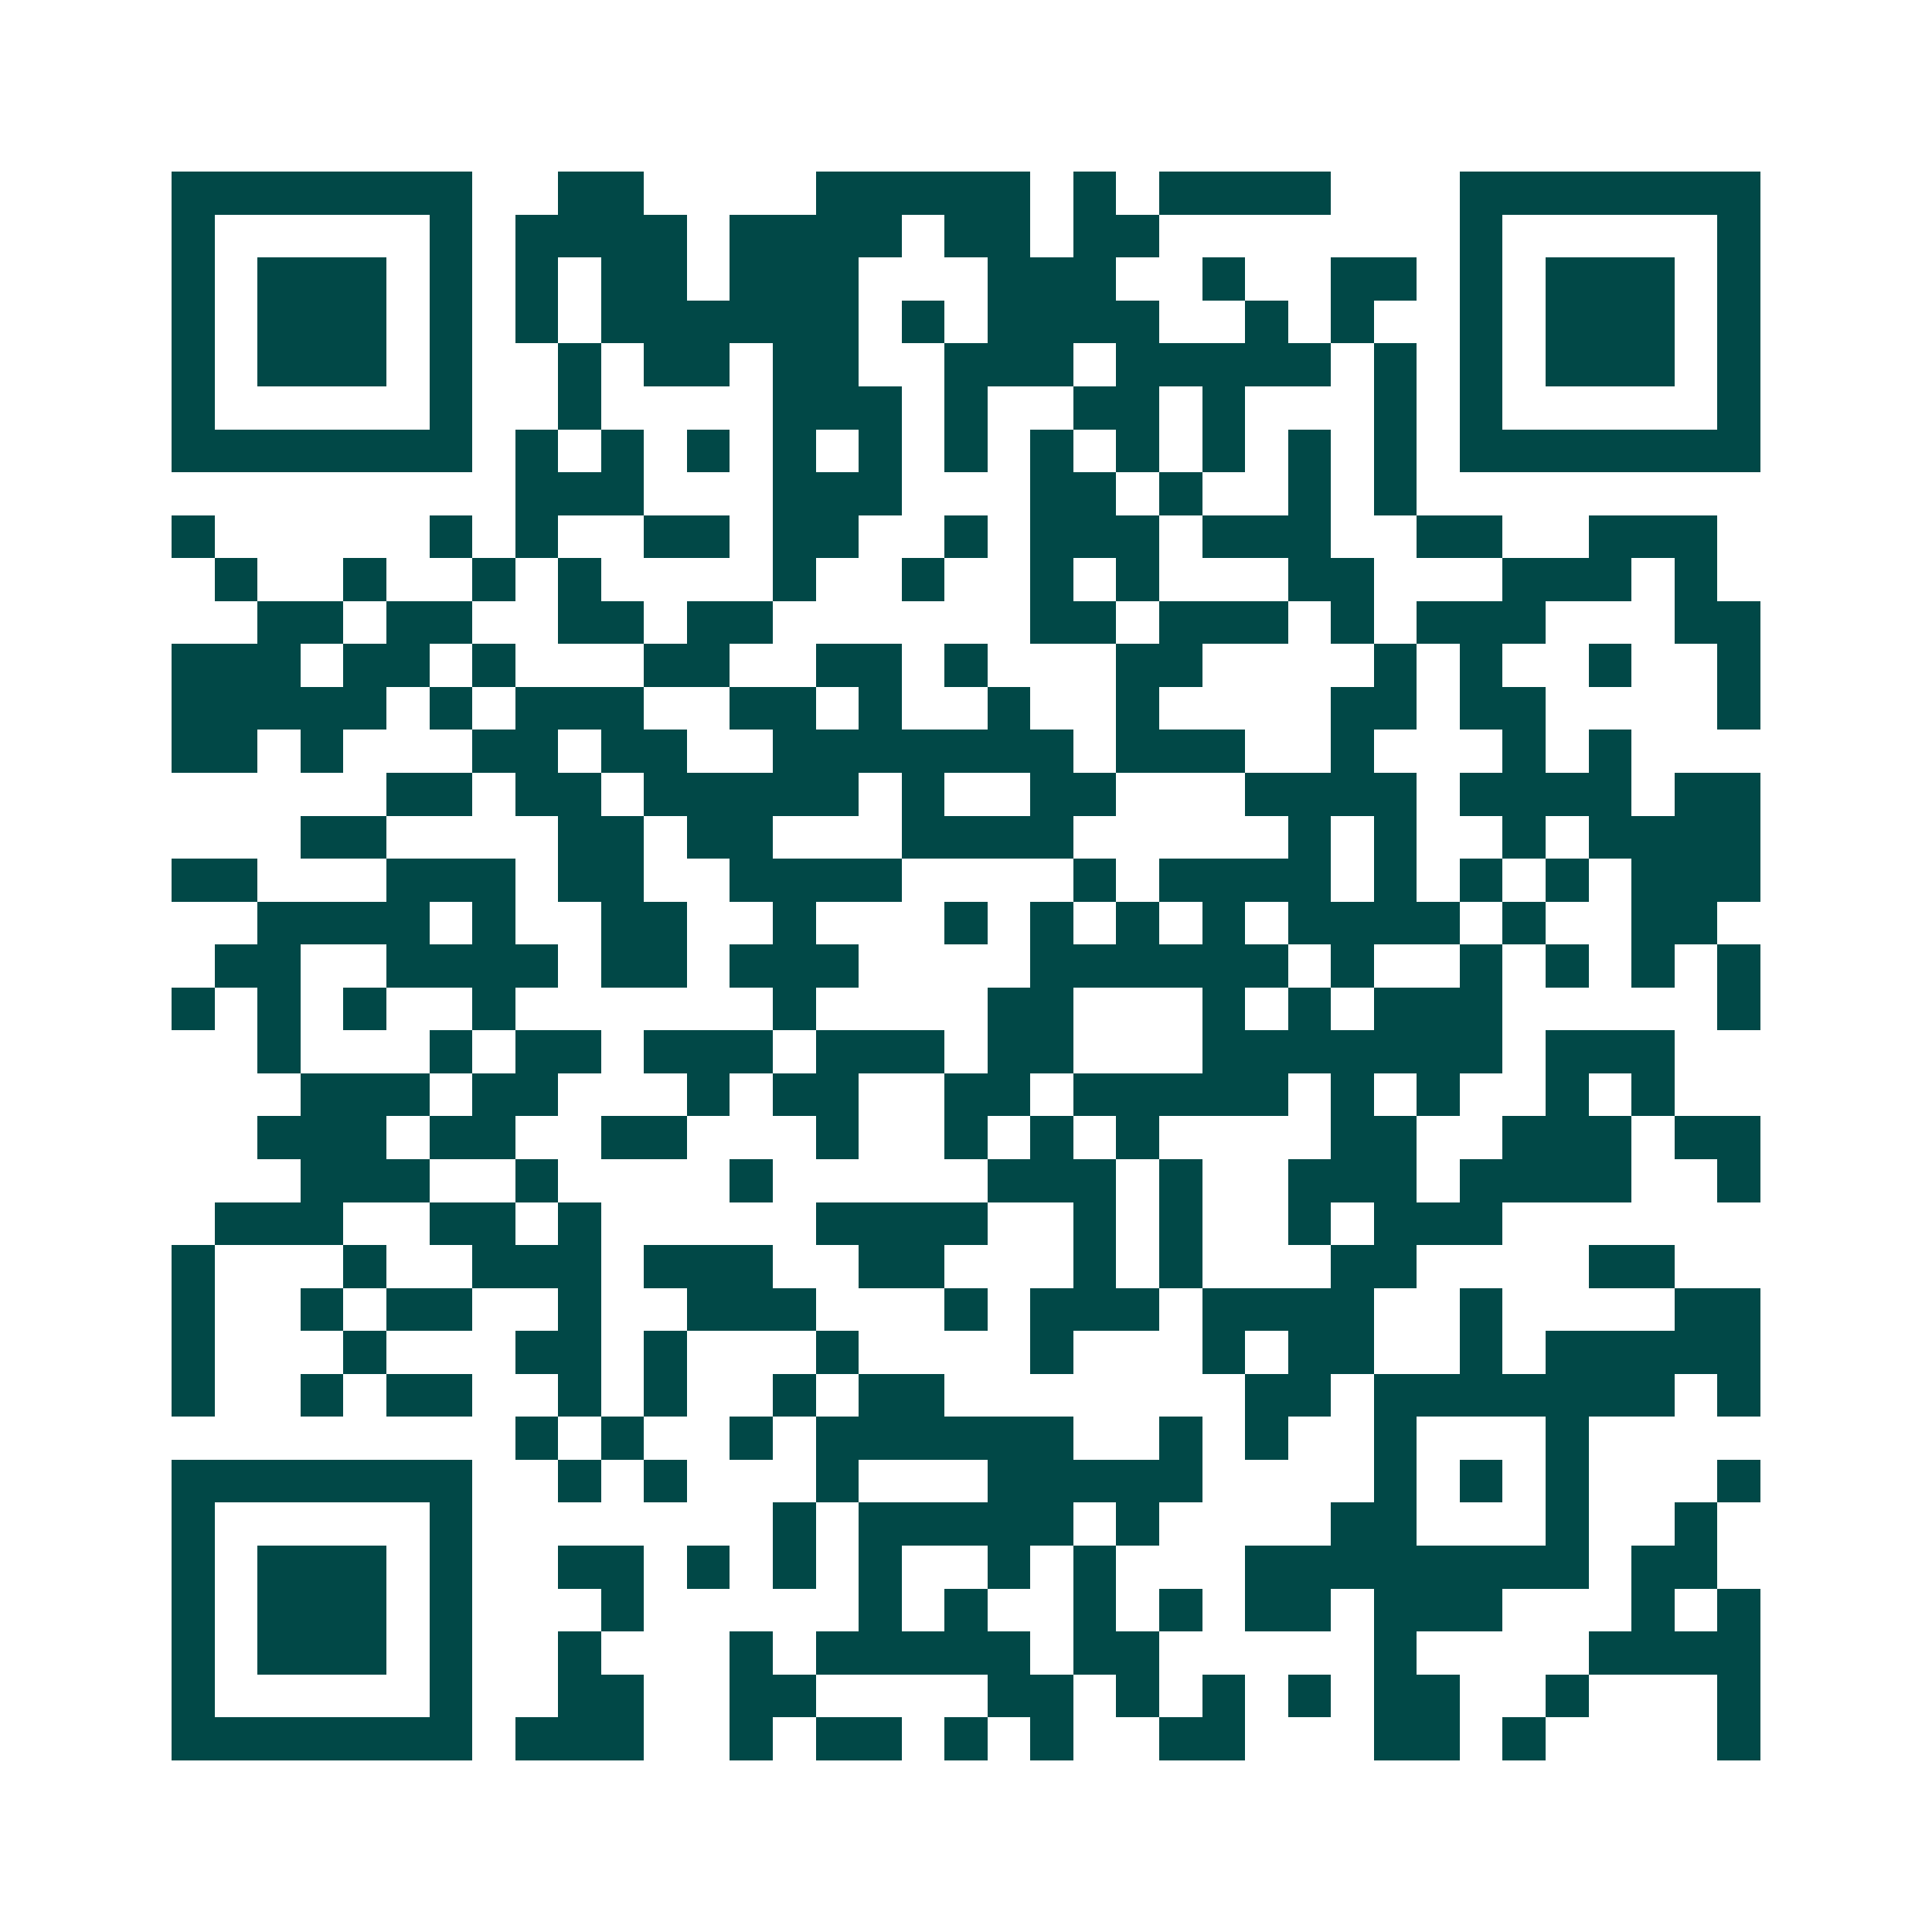 <svg xmlns="http://www.w3.org/2000/svg" width="200" height="200" viewBox="0 0 45 45" shape-rendering="crispEdges"><path fill="#ffffff" d="M0 0h45v45H0z"/><path stroke="#014847" d="M4 4.5h7m2 0h2m4 0h5m1 0h1m1 0h4m3 0h7M4 5.5h1m5 0h1m1 0h4m1 0h4m1 0h2m1 0h2m7 0h1m5 0h1M4 6.5h1m1 0h3m1 0h1m1 0h1m1 0h2m1 0h3m3 0h3m2 0h1m2 0h2m1 0h1m1 0h3m1 0h1M4 7.5h1m1 0h3m1 0h1m1 0h1m1 0h6m1 0h1m1 0h4m2 0h1m1 0h1m2 0h1m1 0h3m1 0h1M4 8.5h1m1 0h3m1 0h1m2 0h1m1 0h2m1 0h2m2 0h3m1 0h5m1 0h1m1 0h1m1 0h3m1 0h1M4 9.5h1m5 0h1m2 0h1m4 0h3m1 0h1m2 0h2m1 0h1m3 0h1m1 0h1m5 0h1M4 10.5h7m1 0h1m1 0h1m1 0h1m1 0h1m1 0h1m1 0h1m1 0h1m1 0h1m1 0h1m1 0h1m1 0h1m1 0h7M12 11.5h3m3 0h3m3 0h2m1 0h1m2 0h1m1 0h1M4 12.5h1m5 0h1m1 0h1m2 0h2m1 0h2m2 0h1m1 0h3m1 0h3m2 0h2m2 0h3M5 13.5h1m2 0h1m2 0h1m1 0h1m4 0h1m2 0h1m2 0h1m1 0h1m3 0h2m3 0h3m1 0h1M6 14.5h2m1 0h2m2 0h2m1 0h2m6 0h2m1 0h3m1 0h1m1 0h3m3 0h2M4 15.5h3m1 0h2m1 0h1m3 0h2m2 0h2m1 0h1m3 0h2m4 0h1m1 0h1m2 0h1m2 0h1M4 16.5h5m1 0h1m1 0h3m2 0h2m1 0h1m2 0h1m2 0h1m4 0h2m1 0h2m4 0h1M4 17.5h2m1 0h1m3 0h2m1 0h2m2 0h7m1 0h3m2 0h1m3 0h1m1 0h1M9 18.5h2m1 0h2m1 0h5m1 0h1m2 0h2m3 0h4m1 0h4m1 0h2M7 19.5h2m4 0h2m1 0h2m3 0h4m5 0h1m1 0h1m2 0h1m1 0h4M4 20.5h2m3 0h3m1 0h2m2 0h4m4 0h1m1 0h4m1 0h1m1 0h1m1 0h1m1 0h3M6 21.5h4m1 0h1m2 0h2m2 0h1m3 0h1m1 0h1m1 0h1m1 0h1m1 0h4m1 0h1m2 0h2M5 22.5h2m2 0h4m1 0h2m1 0h3m4 0h6m1 0h1m2 0h1m1 0h1m1 0h1m1 0h1M4 23.5h1m1 0h1m1 0h1m2 0h1m6 0h1m4 0h2m3 0h1m1 0h1m1 0h3m5 0h1M6 24.5h1m3 0h1m1 0h2m1 0h3m1 0h3m1 0h2m3 0h7m1 0h3M7 25.5h3m1 0h2m3 0h1m1 0h2m2 0h2m1 0h5m1 0h1m1 0h1m2 0h1m1 0h1M6 26.5h3m1 0h2m2 0h2m3 0h1m2 0h1m1 0h1m1 0h1m4 0h2m2 0h3m1 0h2M7 27.5h3m2 0h1m4 0h1m5 0h3m1 0h1m2 0h3m1 0h4m2 0h1M5 28.5h3m2 0h2m1 0h1m5 0h4m2 0h1m1 0h1m2 0h1m1 0h3M4 29.5h1m3 0h1m2 0h3m1 0h3m2 0h2m3 0h1m1 0h1m3 0h2m4 0h2M4 30.5h1m2 0h1m1 0h2m2 0h1m2 0h3m3 0h1m1 0h3m1 0h4m2 0h1m4 0h2M4 31.5h1m3 0h1m3 0h2m1 0h1m3 0h1m4 0h1m3 0h1m1 0h2m2 0h1m1 0h5M4 32.5h1m2 0h1m1 0h2m2 0h1m1 0h1m2 0h1m1 0h2m7 0h2m1 0h7m1 0h1M12 33.5h1m1 0h1m2 0h1m1 0h6m2 0h1m1 0h1m2 0h1m3 0h1M4 34.5h7m2 0h1m1 0h1m3 0h1m3 0h5m4 0h1m1 0h1m1 0h1m3 0h1M4 35.5h1m5 0h1m7 0h1m1 0h5m1 0h1m4 0h2m3 0h1m2 0h1M4 36.5h1m1 0h3m1 0h1m2 0h2m1 0h1m1 0h1m1 0h1m2 0h1m1 0h1m3 0h8m1 0h2M4 37.5h1m1 0h3m1 0h1m3 0h1m5 0h1m1 0h1m2 0h1m1 0h1m1 0h2m1 0h3m3 0h1m1 0h1M4 38.5h1m1 0h3m1 0h1m2 0h1m3 0h1m1 0h5m1 0h2m5 0h1m4 0h4M4 39.5h1m5 0h1m2 0h2m2 0h2m4 0h2m1 0h1m1 0h1m1 0h1m1 0h2m2 0h1m3 0h1M4 40.5h7m1 0h3m2 0h1m1 0h2m1 0h1m1 0h1m2 0h2m3 0h2m1 0h1m4 0h1"/></svg>
